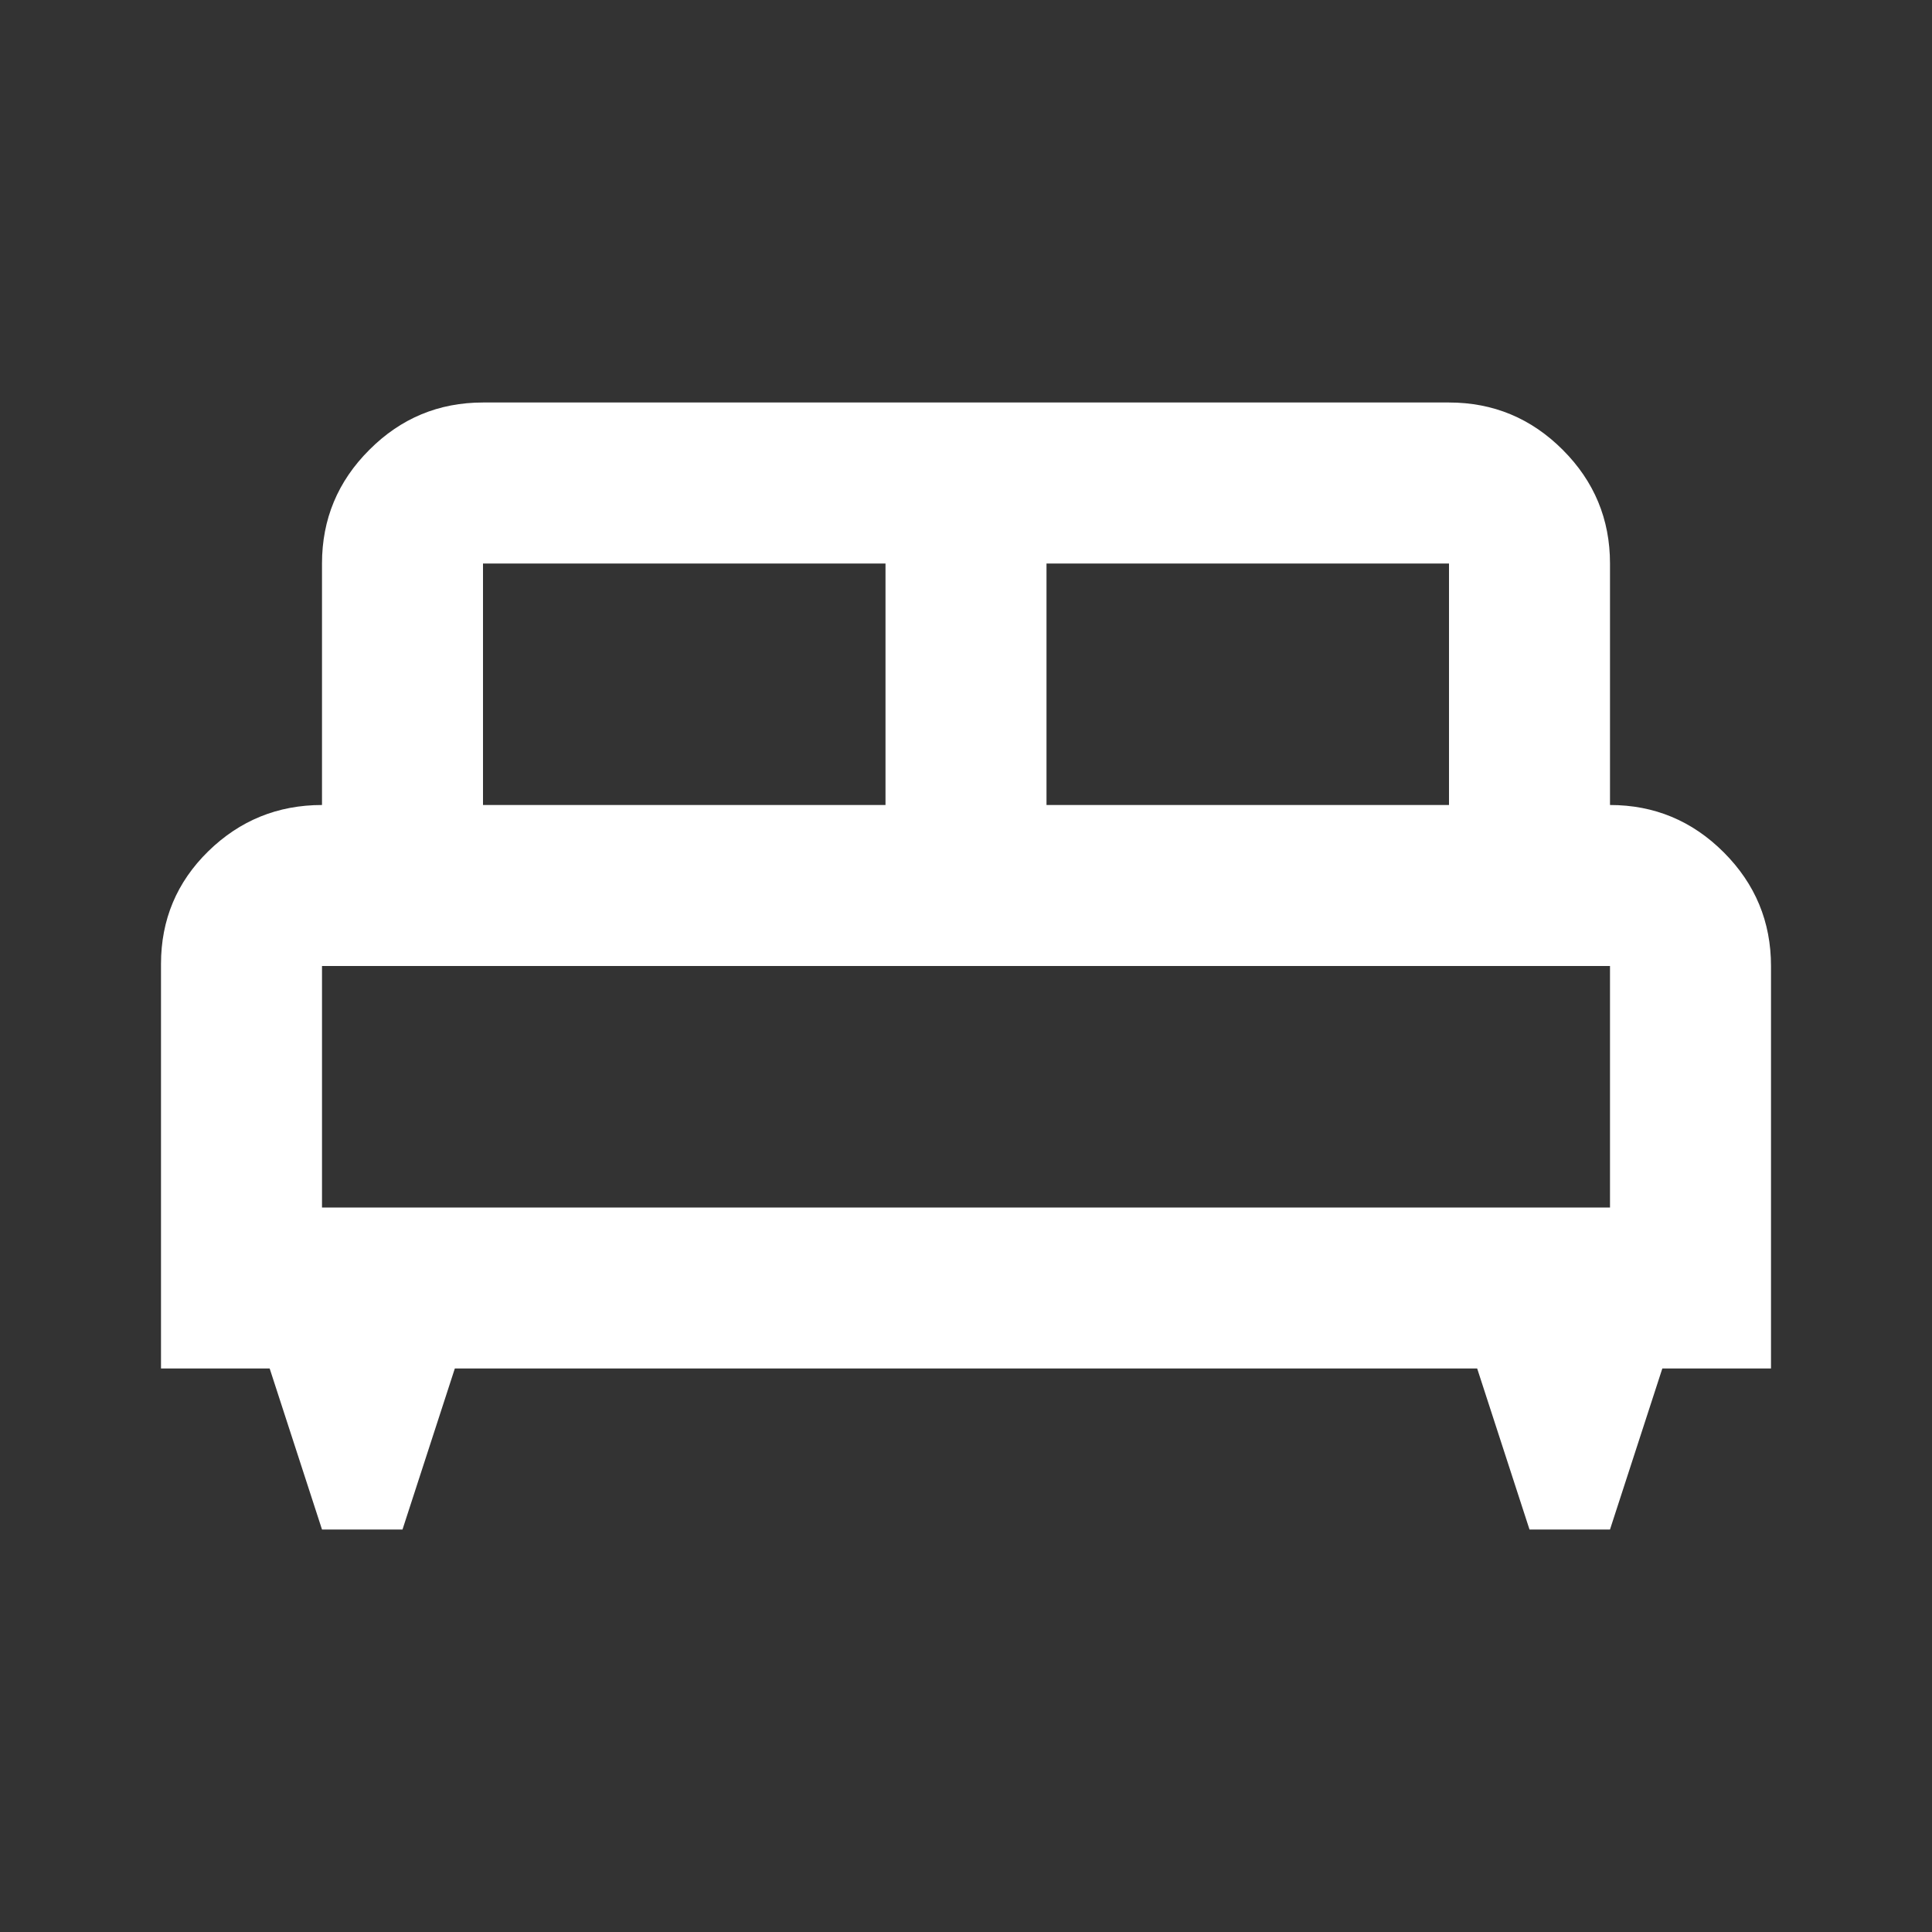 <?xml version="1.0" encoding="utf-8"?>
<svg xmlns="http://www.w3.org/2000/svg" fill="none" height="100%" overflow="visible" preserveAspectRatio="none" style="display: block;" viewBox="0 0 24 24" width="100%">
<rect x="0" y="0" width="24" height="24" fill="#333333" stroke="none"/>
<g id="king_bed_24dp_1F1F1F_FILL0_wght400_GRAD0_opsz24 1">
<path d="M5 19H4L3.35 17H2V11.975C2 11.425 2.196 10.958 2.587 10.575C2.979 10.192 3.45 10 4 10V7C4 6.45 4.196 5.979 4.588 5.588C4.979 5.196 5.45 5 6 5H18C18.55 5 19.021 5.196 19.413 5.588C19.804 5.979 20 6.45 20 7V10C20.55 10 21.021 10.196 21.413 10.588C21.804 10.979 22 11.45 22 12V17H20.65L20 19H19L18.35 17H5.65L5 19ZM13 10H18V7H13V10ZM6 10H11V7H6V10ZM4 15H20V12H4V15Z" fill="white" id="Vector"/>
</g>
</svg>